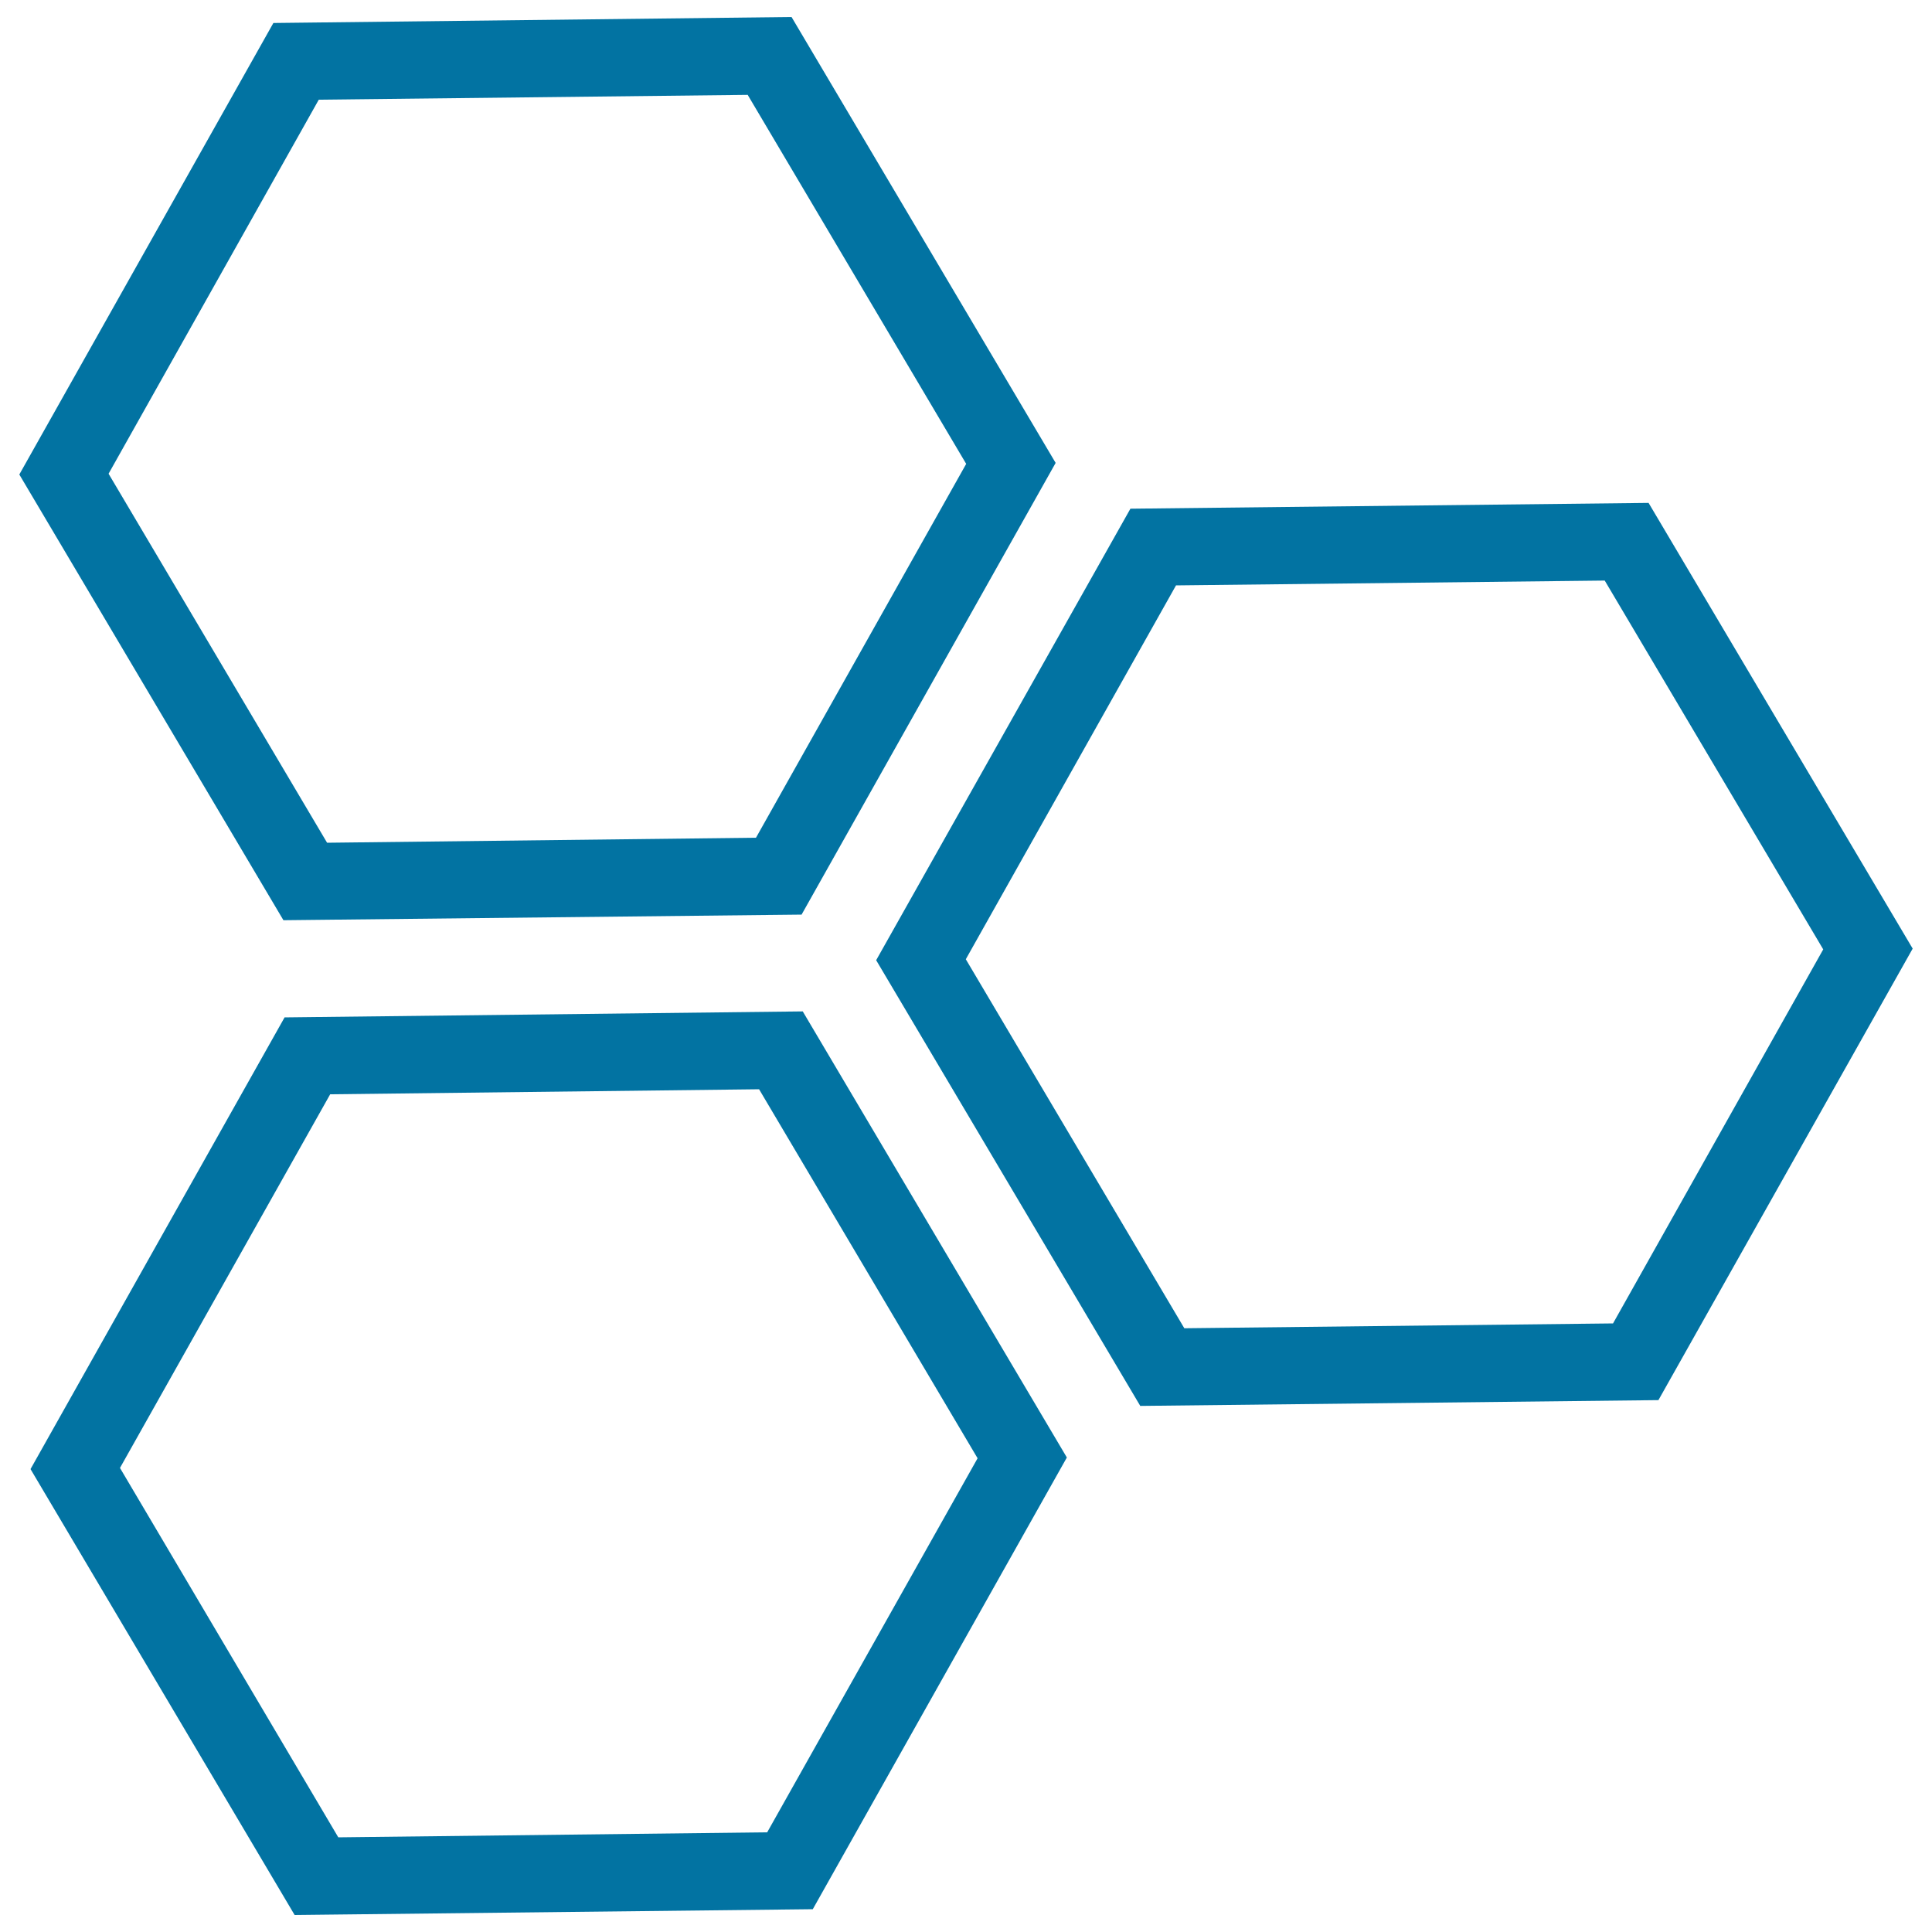 <svg xmlns="http://www.w3.org/2000/svg" viewBox="0 0 1000 1000" style="fill:#0273a2">
<title>Hexagons SVG icon</title>
<g><g id="b123_geometrical_shape"><path d="M853.3,260.3l-268.2,3L453.5,497l136.7,230.7l268.2-3L990,491L853.3,260.3z M834.9,685L613,687.5l-113.1-191l108.8-193.5l221.9-2.5l113.1,190.9L834.9,685z"/><path d="M414.9,473.4l131.5-233.8L409.7,8.8l-268.2,3.1L10,245.6l136.7,230.7L414.9,473.4z M165,51.6l222-2.5l113.1,191L391.3,433.6l-222,2.6l-113.1-191L165,51.6z"/><path d="M147.3,526.6L15.8,760.4l136.7,230.8l268.2-3l131.5-233.8L415.5,523.5L147.3,526.6z M397.1,948.4l-222,2.6L62.1,759.8l108.8-193.4l222-2.6l113.1,191L397.1,948.4z"/></g><g id="Capa_1_81_"></g></g>
</svg>